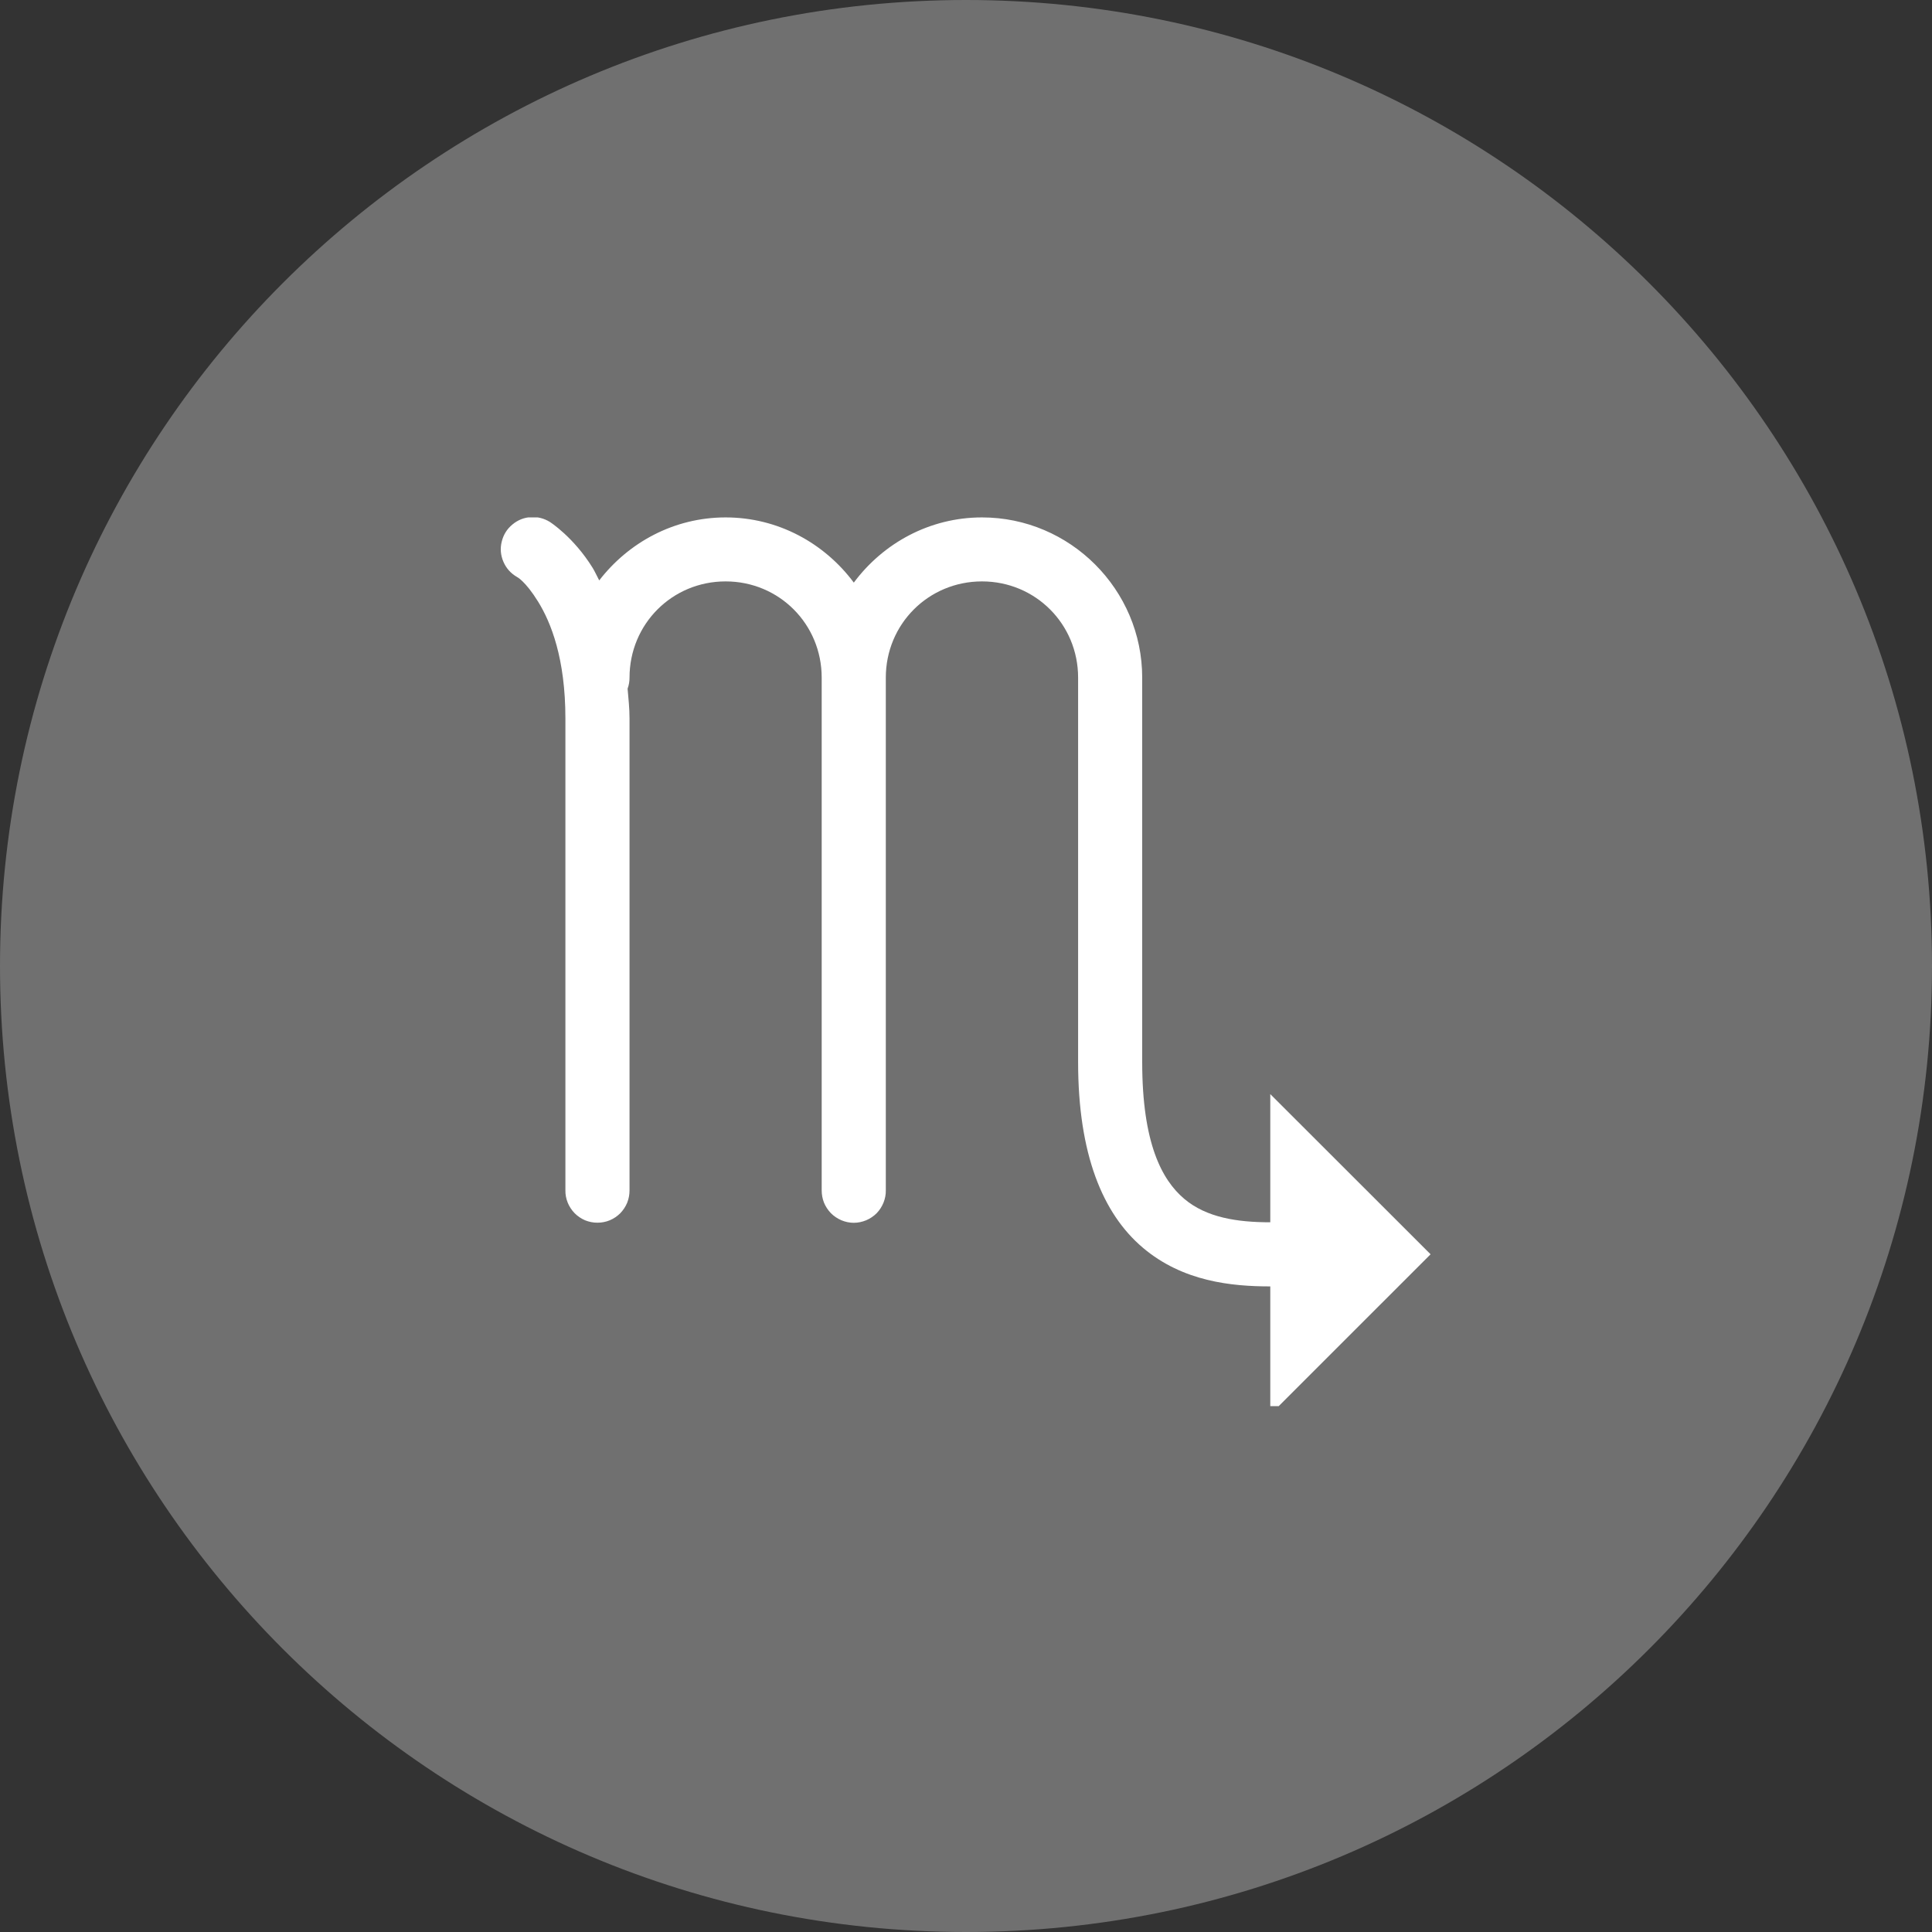 <svg xmlns="http://www.w3.org/2000/svg" xmlns:xlink="http://www.w3.org/1999/xlink" width="100" zoomAndPan="magnify" viewBox="0 0 75 75" height="100" preserveAspectRatio="xMidYMid meet" version="1.0"><rect x="0" y="0" width="75" height="75" fill="#333333" stroke="none"/><defs><clipPath id="f452045ae5"><path d="M 37.5 0 C 16.789 0 0 16.789 0 37.5 C 0 58.211 16.789 75 37.5 75 C 58.211 75 75 58.211 75 37.5 C 75 16.789 58.211 0 37.5 0 Z M 37.5 0 " clip-rule="nonzero"/></clipPath><clipPath id="41c61aec52"><path d="M 19 20.086 L 56 20.086 L 56 54.586 L 19 54.586 Z M 19 20.086 " clip-rule="nonzero"/></clipPath></defs><g clip-path="url(#f452045ae5)"><rect x="-7.5" width="90" fill="#707070" y="-7.5" height="90" fill-opacity="1"/></g><g clip-path="url(#41c61aec52)"><path fill="#ffffff" d="M 20.629 20.074 C 20.352 20.086 20.105 20.184 19.895 20.359 C 19.68 20.535 19.543 20.758 19.477 21.027 C 19.41 21.293 19.434 21.555 19.543 21.809 C 19.652 22.062 19.828 22.258 20.07 22.398 C 20.07 22.398 20.391 22.551 20.891 23.359 C 21.387 24.164 21.949 25.555 21.949 27.898 L 21.949 46.207 C 21.945 46.371 21.977 46.531 22.039 46.688 C 22.102 46.84 22.191 46.977 22.309 47.098 C 22.426 47.215 22.559 47.305 22.711 47.371 C 22.867 47.434 23.027 47.465 23.191 47.465 C 23.359 47.465 23.52 47.434 23.672 47.371 C 23.828 47.305 23.961 47.215 24.078 47.098 C 24.195 46.977 24.285 46.84 24.348 46.688 C 24.41 46.531 24.438 46.371 24.438 46.207 L 24.438 27.898 C 24.438 27.477 24.395 27.117 24.363 26.734 C 24.414 26.598 24.438 26.453 24.438 26.305 C 24.438 24.227 26.09 22.57 28.168 22.57 C 30.246 22.57 31.898 24.227 31.898 26.305 L 31.898 46.207 C 31.898 46.371 31.926 46.531 31.988 46.688 C 32.051 46.84 32.141 46.977 32.258 47.098 C 32.375 47.215 32.512 47.305 32.664 47.371 C 32.816 47.434 32.977 47.469 33.145 47.469 C 33.309 47.469 33.469 47.434 33.625 47.371 C 33.777 47.305 33.914 47.215 34.031 47.098 C 34.148 46.977 34.234 46.84 34.297 46.688 C 34.359 46.531 34.391 46.371 34.387 46.207 L 34.387 26.391 C 34.387 26.363 34.387 26.332 34.387 26.305 C 34.387 24.227 36.043 22.57 38.121 22.57 C 40.195 22.57 41.852 24.227 41.852 26.305 L 41.852 41.23 C 41.852 44.812 42.809 47.117 44.363 48.434 C 45.918 49.754 47.82 49.938 49.312 49.938 L 49.312 54.914 L 55.535 48.691 L 49.312 42.473 L 49.312 47.449 C 48.039 47.449 46.836 47.27 45.973 46.539 C 45.109 45.809 44.34 44.387 44.34 41.23 L 44.34 26.305 C 44.34 22.883 41.539 20.086 38.121 20.086 C 36.082 20.086 34.281 21.09 33.145 22.617 C 32.008 21.09 30.207 20.086 28.168 20.086 C 26.168 20.086 24.402 21.055 23.262 22.531 C 23.176 22.371 23.094 22.188 23.008 22.047 C 22.262 20.84 21.34 20.258 21.34 20.258 C 21.121 20.125 20.883 20.062 20.629 20.074 Z M 20.629 20.074 " fill-opacity="1" fill-rule="nonzero"/></g></svg>